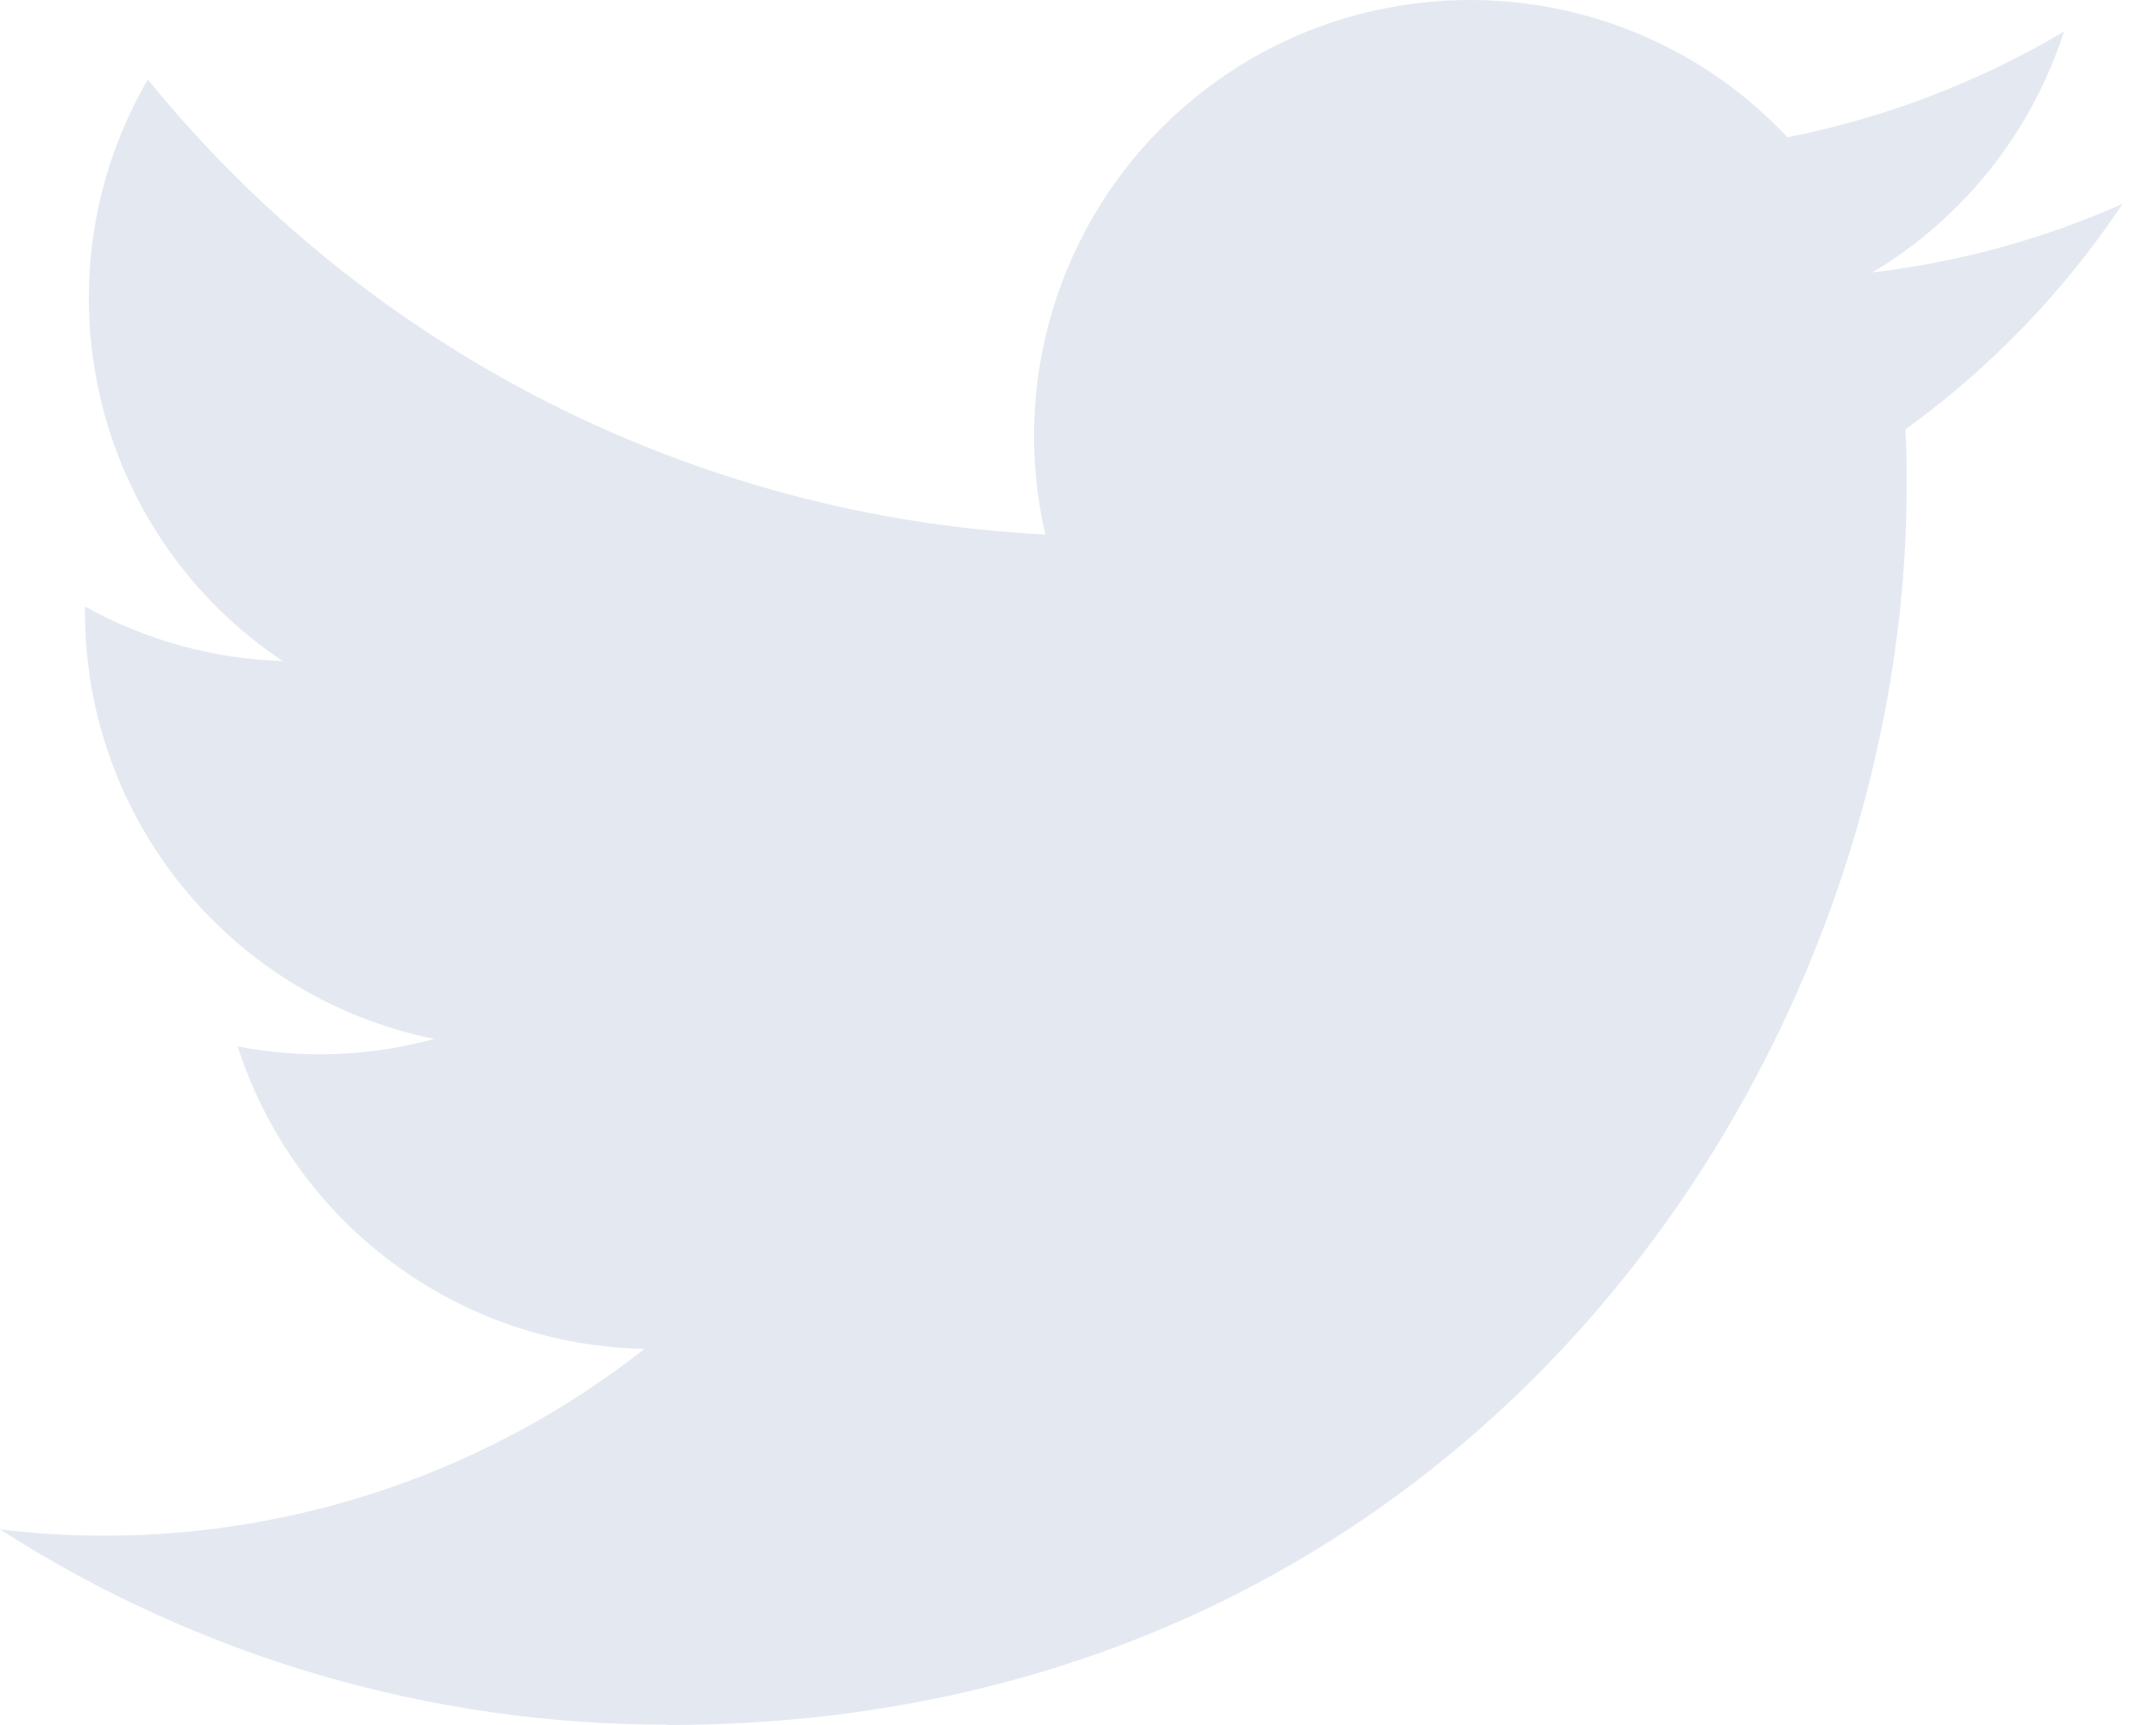 <svg width="60" height="48" viewBox="0 0 60 48" fill="none" xmlns="http://www.w3.org/2000/svg">
<path fill="#E4E9F1" d="M53.025 11.95C53.061 12.47 53.061 12.991 53.061 13.517C53.061 29.531 40.869 48 18.577 48V47.99C11.992 48 5.544 46.114 0 42.557C0.958 42.672 1.92 42.73 2.885 42.732C8.342 42.737 13.643 40.906 17.936 37.534C12.75 37.436 8.203 34.054 6.614 29.118C8.431 29.468 10.303 29.396 12.086 28.909C6.432 27.767 2.364 22.799 2.364 17.03C2.364 16.977 2.364 16.927 2.364 16.876C4.049 17.815 5.935 18.335 7.864 18.393C2.539 14.834 0.898 7.75 4.113 2.211C10.267 9.782 19.345 14.385 29.091 14.873C28.114 10.663 29.448 6.252 32.597 3.293C37.478 -1.295 45.156 -1.06 49.744 3.819C52.458 3.284 55.06 2.288 57.44 0.877C56.536 3.682 54.642 6.065 52.113 7.579C54.515 7.296 56.862 6.653 59.072 5.671C57.445 8.11 55.396 10.234 53.025 11.95Z"/>
</svg>
